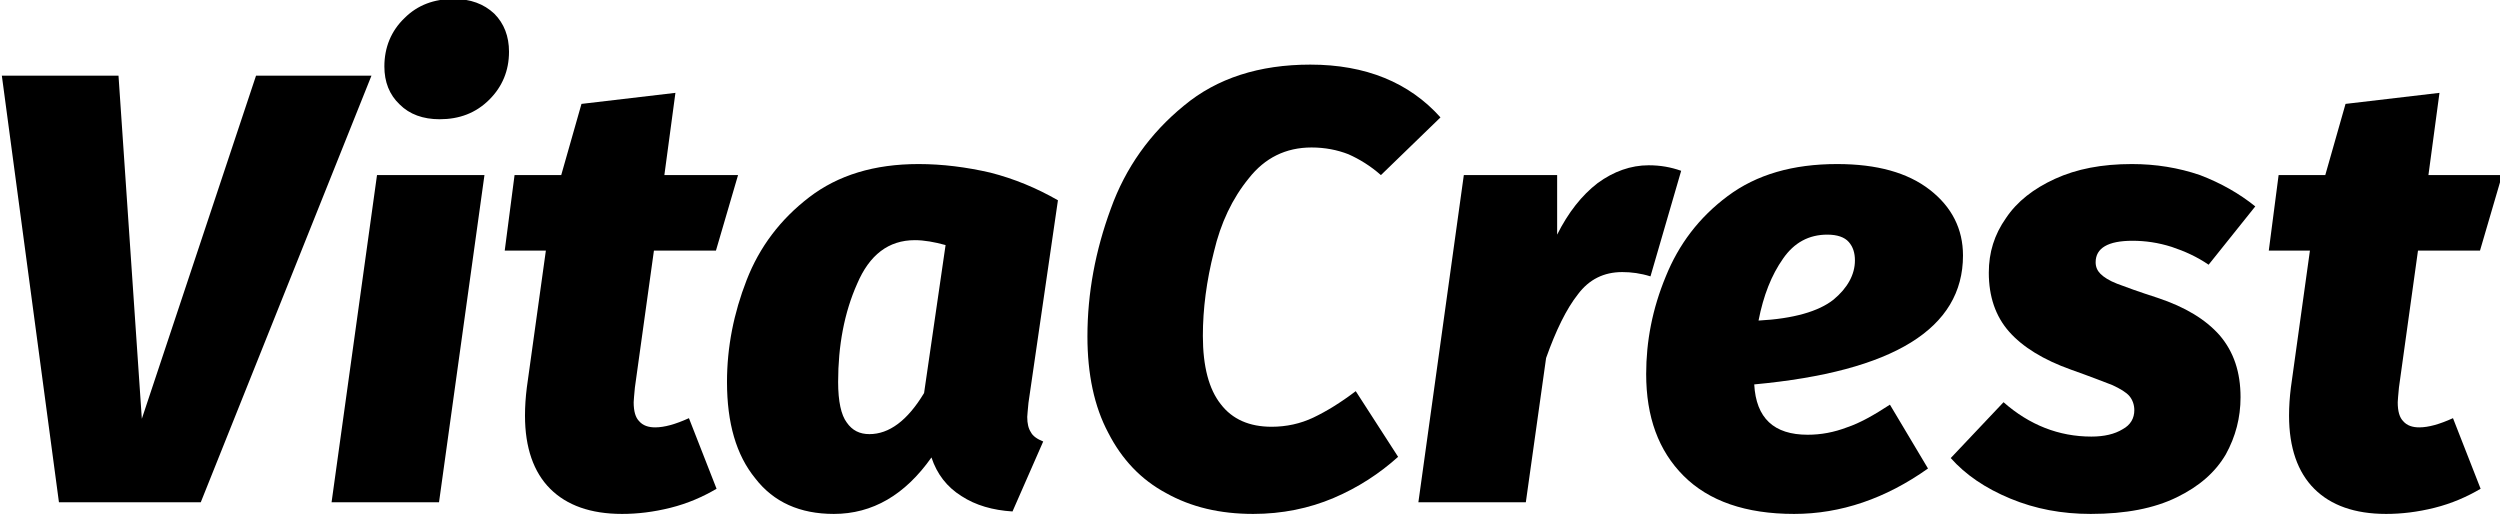 <?xml version="1.0" encoding="UTF-8" standalone="no"?>
<!DOCTYPE svg PUBLIC "-//W3C//DTD SVG 1.1//EN" "http://www.w3.org/Graphics/SVG/1.1/DTD/svg11.dtd">
<svg width="100%" height="100%" viewBox="0 0 199 41" version="1.1" xmlns="http://www.w3.org/2000/svg" xmlns:xlink="http://www.w3.org/1999/xlink" xml:space="preserve" xmlns:serif="http://www.serif.com/" style="fill-rule:evenodd;clip-rule:evenodd;stroke-linejoin:round;stroke-miterlimit:2;">
    <g transform="matrix(1,0,0,1,-769.851,-1059.62)">
        <g transform="matrix(1,0,0,5.994,0,0)">
            <g transform="matrix(1.421,0,0,0.237,-51.831,157.532)">
                <g transform="matrix(34.394,0,0,34.394,576.935,109.359)">
                    <path d="M0.643,-0.695L0.365,-0L0.134,-0L0.041,-0.695L0.231,-0.695L0.269,-0.136L0.455,-0.695L0.643,-0.695Z" style="fill-rule:nonzero;"/>
                </g>
                <g transform="matrix(34.394,0,0,34.394,596.334,109.359)">
                    <path d="M0.263,-0.533L0.189,-0L0.014,-0L0.088,-0.533L0.263,-0.533ZM0.19,-0.624C0.163,-0.624 0.141,-0.632 0.125,-0.648C0.108,-0.664 0.1,-0.685 0.1,-0.71C0.1,-0.741 0.111,-0.768 0.133,-0.789C0.154,-0.81 0.181,-0.82 0.213,-0.82C0.24,-0.82 0.262,-0.812 0.279,-0.796C0.295,-0.78 0.303,-0.759 0.303,-0.734C0.303,-0.703 0.292,-0.677 0.271,-0.656C0.249,-0.634 0.222,-0.624 0.19,-0.624Z" style="fill-rule:nonzero;"/>
                </g>
                <g transform="matrix(34.394,0,0,34.394,605.862,109.359)">
                    <path d="M0.264,-0.122C0.279,-0.122 0.297,-0.127 0.319,-0.137L0.364,-0.022C0.342,-0.009 0.317,0.002 0.289,0.009C0.261,0.016 0.235,0.019 0.21,0.019C0.159,0.019 0.12,0.005 0.093,-0.022C0.066,-0.049 0.052,-0.089 0.052,-0.141C0.052,-0.156 0.053,-0.171 0.055,-0.187L0.086,-0.41L0.019,-0.41L0.035,-0.533L0.111,-0.533L0.144,-0.649L0.297,-0.667L0.279,-0.533L0.399,-0.533L0.363,-0.41L0.262,-0.41L0.231,-0.187C0.23,-0.175 0.229,-0.167 0.229,-0.163C0.229,-0.148 0.232,-0.138 0.238,-0.132C0.244,-0.125 0.253,-0.122 0.264,-0.122Z" style="fill-rule:nonzero;"/>
                </g>
                <g transform="matrix(34.394,0,0,34.394,618.347,109.359)">
                    <path d="M0.33,-0.551C0.369,-0.551 0.408,-0.546 0.447,-0.537C0.486,-0.527 0.522,-0.512 0.557,-0.492L0.509,-0.162C0.508,-0.15 0.507,-0.142 0.507,-0.139C0.507,-0.128 0.509,-0.12 0.513,-0.114C0.516,-0.108 0.523,-0.103 0.533,-0.099L0.483,0.015C0.451,0.013 0.423,0.005 0.4,-0.01C0.376,-0.025 0.36,-0.046 0.351,-0.073C0.308,-0.012 0.255,0.019 0.192,0.019C0.137,0.019 0.094,-0 0.064,-0.039C0.033,-0.077 0.018,-0.129 0.018,-0.196C0.018,-0.253 0.029,-0.308 0.05,-0.362C0.071,-0.416 0.105,-0.461 0.152,-0.497C0.199,-0.533 0.258,-0.551 0.33,-0.551ZM0.324,-0.427C0.281,-0.427 0.25,-0.403 0.23,-0.356C0.209,-0.309 0.199,-0.255 0.199,-0.196C0.199,-0.164 0.204,-0.142 0.213,-0.13C0.222,-0.117 0.234,-0.111 0.25,-0.111C0.282,-0.111 0.312,-0.133 0.339,-0.178L0.374,-0.419C0.356,-0.424 0.339,-0.427 0.324,-0.427Z" style="fill-rule:nonzero;"/>
                </g>
                <g transform="matrix(34.394,0,0,34.394,638.056,109.359)">
                    <path d="M0.395,-0.713C0.485,-0.713 0.556,-0.684 0.607,-0.627L0.51,-0.533C0.493,-0.548 0.475,-0.559 0.457,-0.567C0.439,-0.574 0.419,-0.578 0.397,-0.578C0.355,-0.578 0.321,-0.561 0.295,-0.528C0.268,-0.495 0.249,-0.455 0.238,-0.408C0.226,-0.361 0.22,-0.315 0.22,-0.271C0.22,-0.221 0.23,-0.184 0.249,-0.16C0.268,-0.135 0.296,-0.123 0.332,-0.123C0.356,-0.123 0.379,-0.128 0.4,-0.138C0.421,-0.148 0.444,-0.162 0.469,-0.181L0.538,-0.074C0.508,-0.047 0.473,-0.024 0.433,-0.007C0.393,0.01 0.349,0.019 0.302,0.019C0.248,0.019 0.201,0.008 0.16,-0.015C0.119,-0.037 0.088,-0.07 0.066,-0.113C0.043,-0.156 0.032,-0.209 0.032,-0.27C0.032,-0.341 0.045,-0.41 0.07,-0.478C0.094,-0.545 0.134,-0.601 0.189,-0.646C0.243,-0.691 0.312,-0.713 0.395,-0.713Z" style="fill-rule:nonzero;"/>
                </g>
                <g transform="matrix(34.394,0,0,34.394,657.214,109.359)">
                    <path d="M0.389,-0.549C0.408,-0.549 0.425,-0.546 0.442,-0.54L0.392,-0.368C0.376,-0.373 0.361,-0.375 0.346,-0.375C0.316,-0.375 0.292,-0.363 0.274,-0.339C0.255,-0.315 0.238,-0.28 0.222,-0.235L0.189,-0L0.014,-0L0.088,-0.533L0.24,-0.533L0.24,-0.436C0.258,-0.472 0.28,-0.5 0.306,-0.52C0.332,-0.539 0.36,-0.549 0.389,-0.549Z" style="fill-rule:nonzero;"/>
                </g>
                <g transform="matrix(34.394,0,0,34.394,669.802,109.359)">
                    <path d="M0.535,-0.402C0.535,-0.283 0.422,-0.213 0.195,-0.192C0.198,-0.137 0.227,-0.11 0.282,-0.11C0.304,-0.11 0.325,-0.114 0.346,-0.122C0.367,-0.129 0.39,-0.142 0.416,-0.159L0.478,-0.055C0.409,-0.006 0.336,0.019 0.26,0.019C0.181,0.019 0.121,-0.002 0.08,-0.043C0.039,-0.084 0.019,-0.139 0.019,-0.209C0.019,-0.262 0.029,-0.315 0.051,-0.368C0.072,-0.42 0.105,-0.464 0.152,-0.499C0.199,-0.534 0.258,-0.551 0.33,-0.551C0.395,-0.551 0.445,-0.537 0.481,-0.509C0.517,-0.481 0.535,-0.445 0.535,-0.402ZM0.202,-0.296C0.259,-0.299 0.3,-0.311 0.324,-0.33C0.347,-0.349 0.359,-0.371 0.359,-0.394C0.359,-0.406 0.356,-0.416 0.349,-0.424C0.342,-0.432 0.33,-0.436 0.314,-0.436C0.284,-0.436 0.26,-0.423 0.242,-0.397C0.223,-0.37 0.21,-0.337 0.202,-0.296Z" style="fill-rule:nonzero;"/>
                </g>
                <g transform="matrix(34.394,0,0,34.394,688.273,109.359)">
                    <path d="M0.273,-0.551C0.312,-0.551 0.349,-0.545 0.384,-0.533C0.418,-0.52 0.448,-0.503 0.474,-0.482L0.398,-0.387C0.379,-0.4 0.359,-0.409 0.338,-0.416C0.316,-0.423 0.295,-0.426 0.274,-0.426C0.234,-0.426 0.214,-0.414 0.214,-0.391C0.214,-0.383 0.217,-0.377 0.222,-0.372C0.227,-0.367 0.236,-0.361 0.249,-0.356C0.262,-0.351 0.284,-0.343 0.315,-0.333C0.36,-0.318 0.393,-0.298 0.416,-0.272C0.439,-0.245 0.45,-0.212 0.45,-0.171C0.45,-0.138 0.442,-0.107 0.426,-0.078C0.409,-0.049 0.383,-0.026 0.346,-0.008C0.309,0.01 0.263,0.019 0.206,0.019C0.159,0.019 0.116,0.011 0.075,-0.006C0.034,-0.023 0.002,-0.045 -0.022,-0.072L0.064,-0.163C0.106,-0.126 0.154,-0.107 0.207,-0.107C0.228,-0.107 0.245,-0.111 0.258,-0.119C0.271,-0.126 0.277,-0.137 0.277,-0.15C0.277,-0.159 0.274,-0.167 0.269,-0.173C0.264,-0.179 0.254,-0.185 0.241,-0.191C0.228,-0.196 0.205,-0.205 0.174,-0.216C0.129,-0.232 0.095,-0.253 0.073,-0.278C0.051,-0.303 0.04,-0.335 0.04,-0.374C0.04,-0.407 0.049,-0.436 0.068,-0.463C0.086,-0.49 0.113,-0.511 0.148,-0.527C0.183,-0.543 0.224,-0.551 0.273,-0.551Z" style="fill-rule:nonzero;"/>
                </g>
                <g transform="matrix(34.394,0,0,34.394,704.679,109.359)">
                    <path d="M0.264,-0.122C0.279,-0.122 0.297,-0.127 0.319,-0.137L0.364,-0.022C0.342,-0.009 0.317,0.002 0.289,0.009C0.261,0.016 0.235,0.019 0.21,0.019C0.159,0.019 0.12,0.005 0.093,-0.022C0.066,-0.049 0.052,-0.089 0.052,-0.141C0.052,-0.156 0.053,-0.171 0.055,-0.187L0.086,-0.41L0.019,-0.41L0.035,-0.533L0.111,-0.533L0.144,-0.649L0.297,-0.667L0.279,-0.533L0.399,-0.533L0.363,-0.41L0.262,-0.41L0.231,-0.187C0.23,-0.175 0.229,-0.167 0.229,-0.163C0.229,-0.148 0.232,-0.138 0.238,-0.132C0.244,-0.125 0.253,-0.122 0.264,-0.122Z" style="fill-rule:nonzero;"/>
                </g>
            </g>
        </g>
    </g>
</svg>
